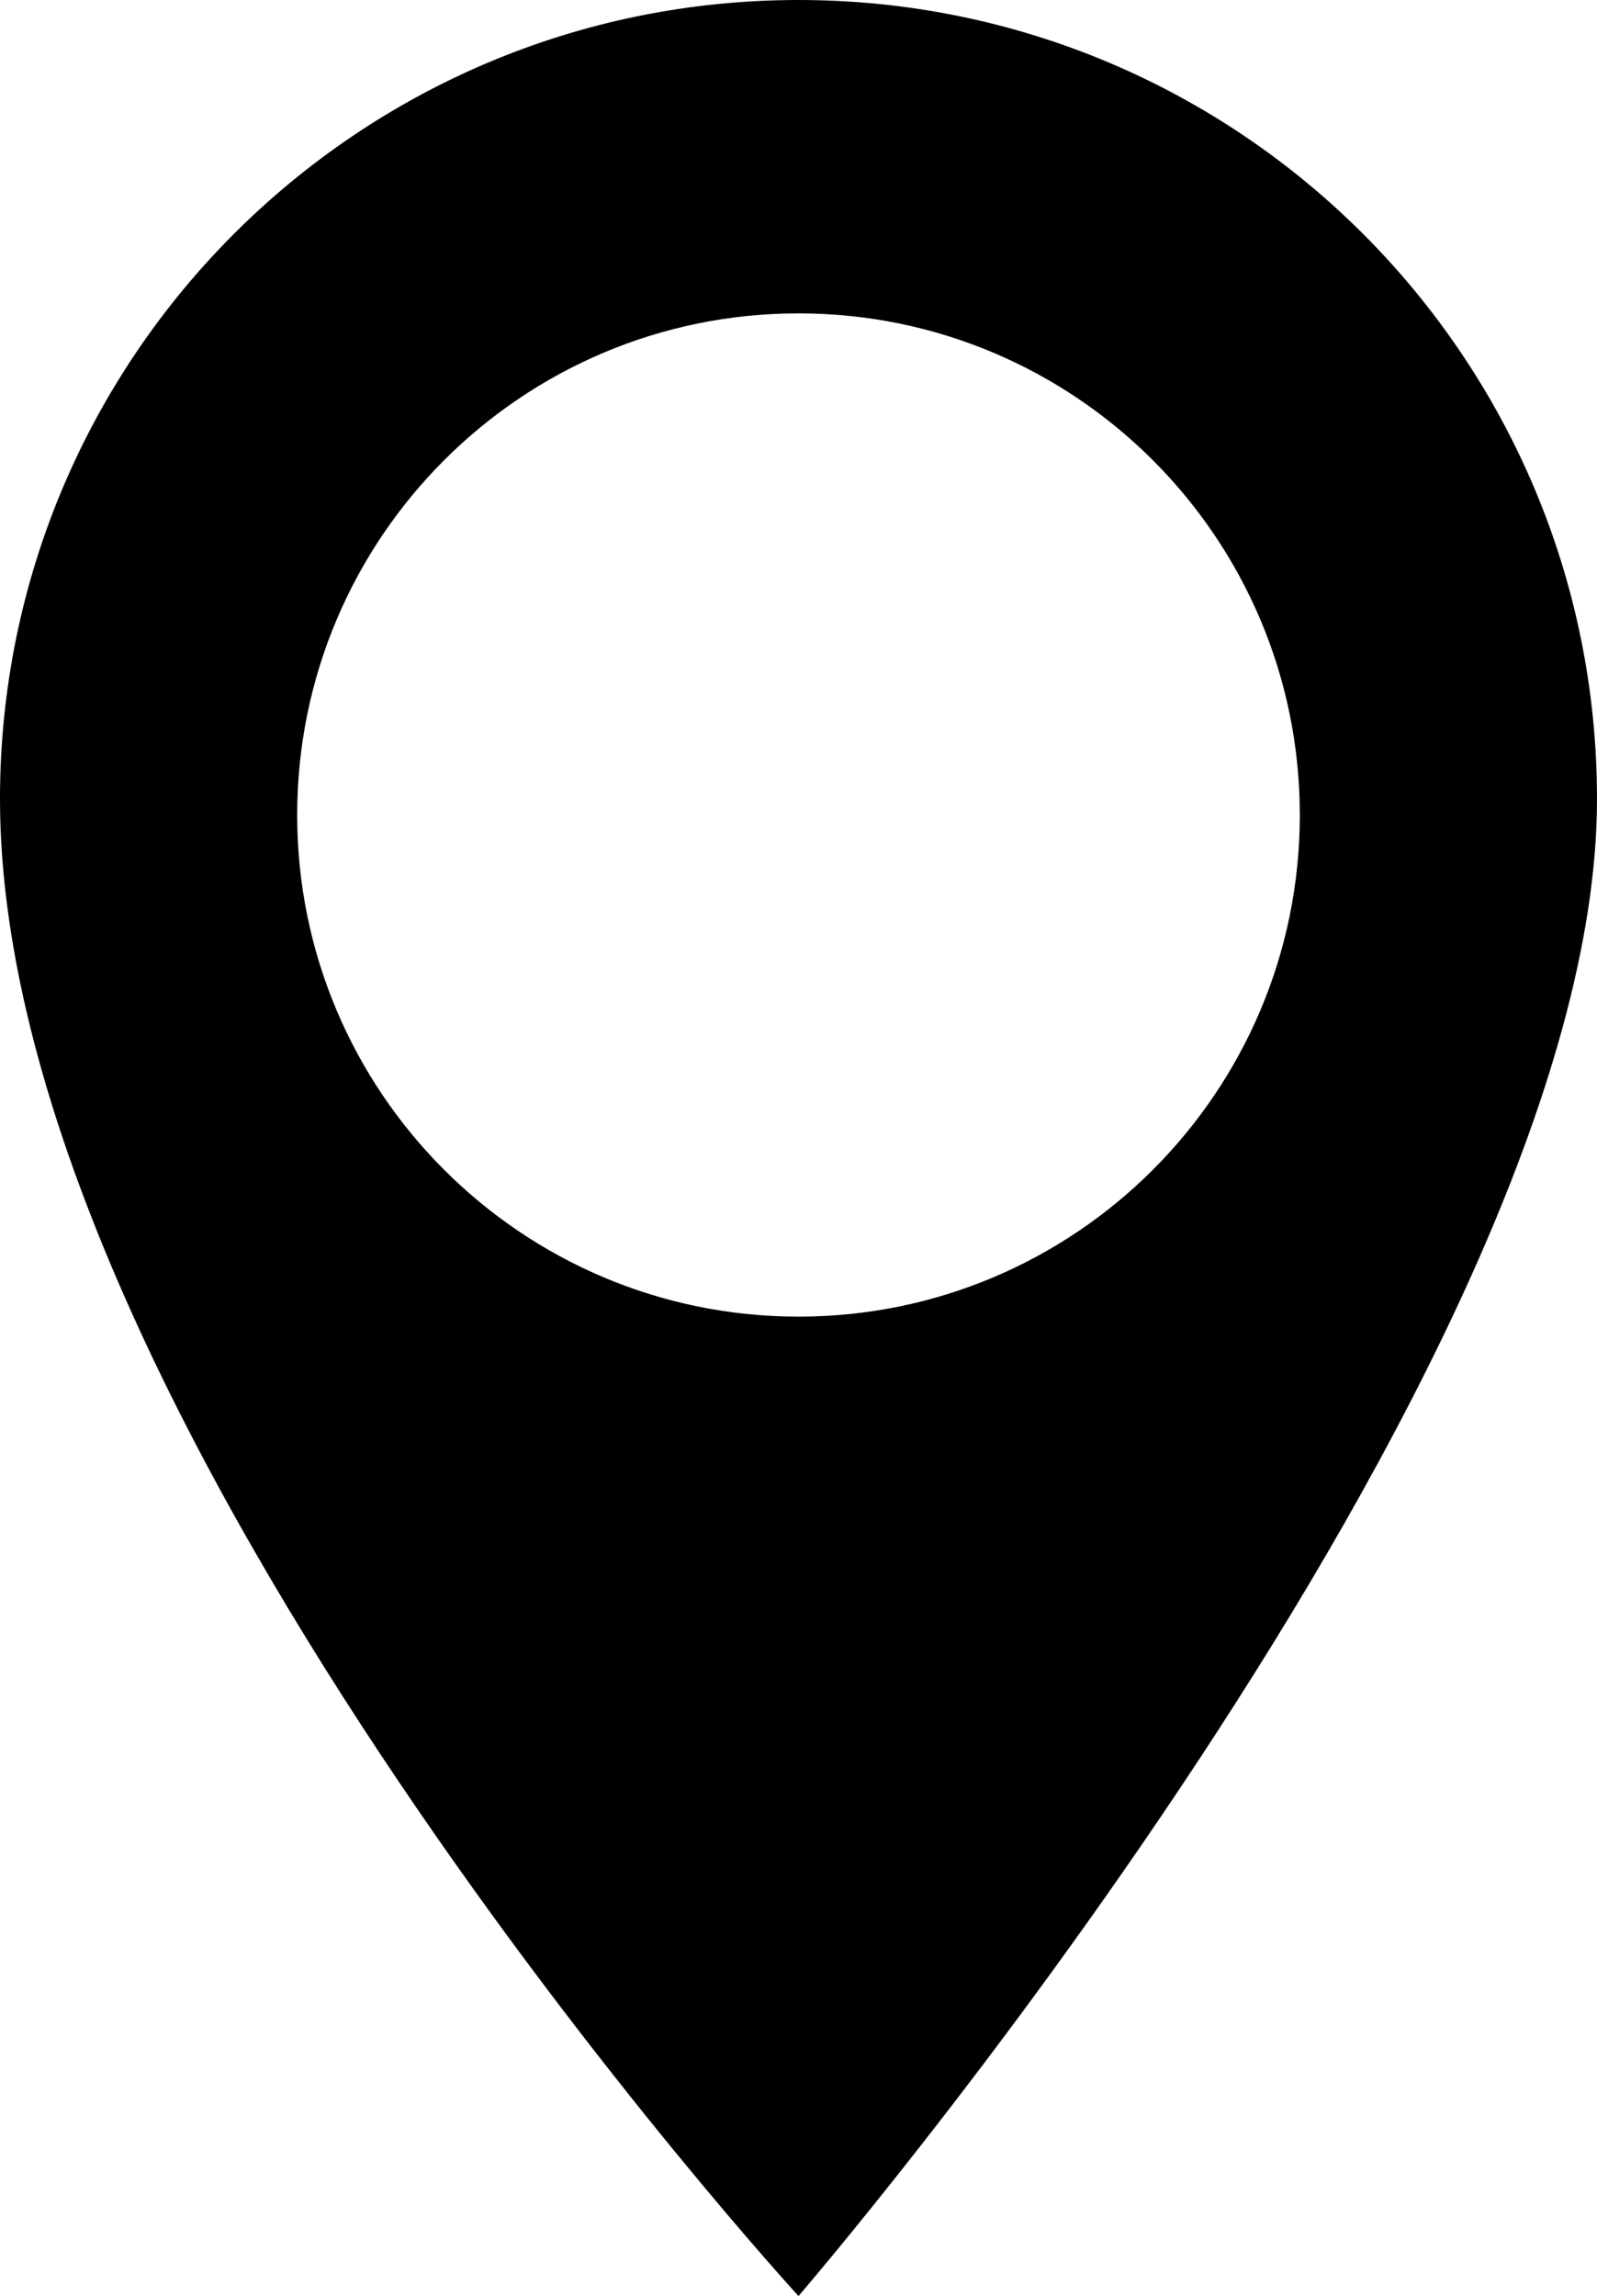 <?xml version="1.0" encoding="utf-8"?>
<!-- Generator: Adobe Illustrator 27.4.0, SVG Export Plug-In . SVG Version: 6.00 Build 0)  -->
<svg version="1.1" id="Layer_1" xmlns="http://www.w3.org/2000/svg" xmlns:xlink="http://www.w3.org/1999/xlink" x="0px" y="0px"
	 viewBox="0 0 54.92 78.91" style="enable-background:new 0 0 54.92 78.91;" xml:space="preserve">
<path d="M27.46,0C12.29,0,0,12.29,0,27.46c0,21.53,27.46,51.45,27.46,51.45s27.46-31.84,27.46-51.45C54.92,12.29,42.63,0,27.46,0z
	 M27.46,45.25c-9.52,0-17.24-7.72-17.24-17.24c0-9.52,7.72-17.24,17.24-17.24c9.52,0,17.24,7.72,17.24,17.24
	C44.7,37.53,36.98,45.25,27.46,45.25z"/>
</svg>
